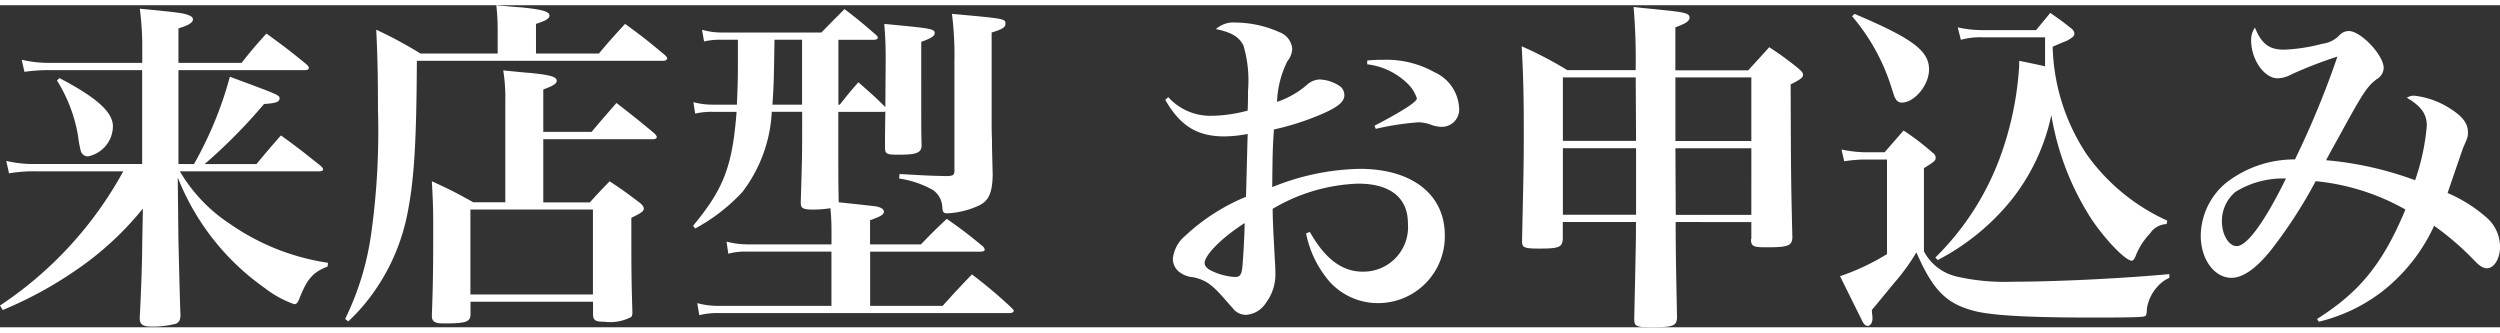 <svg xmlns="http://www.w3.org/2000/svg" width="203" height="27" viewBox="0 0 202.804 26.124">
  <rect x="0" y="0" width="202.804" height="26.124" fill="#333333" stroke="none"/>
  <path id="パス_4655" data-name="パス 4655" d="M15.316-10.892v-7.616h10.3c.168,0,.28-.084.28-.168s-.056-.168-.168-.28c-1.4-1.148-1.848-1.484-3.276-2.52-.9,1.008-1.176,1.316-2.016,2.38H15.316v-2.8c.84-.252,1.176-.476,1.176-.728q0-.21-.336-.336c-.42-.168-.756-.224-3.976-.532a23.917,23.917,0,0,1,.2,3.416v.98H5.04A10,10,0,0,1,2.6-19.348l.224.98a13.328,13.328,0,0,1,2.072-.14h7.476v7.616H3.7a9.607,9.607,0,0,1-2.352-.252l.224,1.008A11.807,11.807,0,0,1,3.7-10.3h7.14A30.749,30.749,0,0,1,.84.588l.224.364A32.073,32.073,0,0,0,6.944-2.24a25.16,25.16,0,0,0,5.488-5.04l-.056,2.912c0,1.484-.112,4.368-.2,5.908v.084c0,.5.252.672.952.672a7.64,7.64,0,0,0,1.96-.224c.28-.112.392-.308.392-.756-.028-.5-.084-2.576-.168-6.16L15.26-9.8A19.888,19.888,0,0,0,22.344-.812,8.453,8.453,0,0,0,24.7.476c.2,0,.28-.084.448-.5.616-1.568,1.092-2.1,2.268-2.548l.028-.308A18.65,18.65,0,0,1,19.516-6.02,12.937,12.937,0,0,1,15.428-10.3h11.34c.168,0,.28-.056.28-.168q0-.084-.168-.252c-1.4-1.12-1.82-1.456-3.248-2.492-.868.98-1.12,1.288-1.988,2.324h-4.2a43.966,43.966,0,0,0,4.816-4.872c.924-.056,1.26-.168,1.26-.448s-.112-.308-4.032-1.764a30.3,30.3,0,0,1-2.912,7.084ZM5.46-17.668a12.242,12.242,0,0,1,1.708,4.48,9.7,9.7,0,0,0,.224,1.232.615.615,0,0,0,.56.448A2.513,2.513,0,0,0,10-13.944c0-1.148-1.288-2.324-4.34-3.92ZM44.912-13.5V-16.94c.784-.28,1.092-.476,1.092-.7,0-.336-.532-.476-2.184-.644-.476-.028-1.2-.112-2.156-.2a13.933,13.933,0,0,1,.168,2.408v8.288h-2.6c-1.4-.784-1.848-1.008-3.36-1.708.084,1.54.112,2.1.112,3.948,0,3.248-.028,4.732-.112,6.944,0,.5.224.644.98.644,1.736,0,2.128-.112,2.156-.7V.28h9.94V1.344c.028.448.2.56.924.56a3.678,3.678,0,0,0,2.184-.392.678.678,0,0,0,.084-.392c-.084-2.94-.084-3.3-.084-7.644.84-.42,1.008-.532,1.008-.756,0-.14-.112-.308-.364-.5-.98-.728-1.288-.98-2.408-1.708-.7.728-.924.952-1.6,1.708h-3.78v-5.124h8.932c.14,0,.28-.084.28-.168,0-.056-.056-.14-.168-.28-1.316-1.092-1.736-1.428-3.108-2.492C49.98-14.84,49.7-14.532,48.832-13.5ZM39-7.2h9.94V-.308H39Zm5.32-12.656V-22.26c.784-.252,1.092-.42,1.092-.672,0-.336-.588-.5-2.352-.672-.42-.028-1.092-.084-1.96-.168a16.833,16.833,0,0,1,.112,2.016v1.9H34.944a33.512,33.512,0,0,0-3.584-1.932c.112,2.24.14,3.92.14,6.44a59.671,59.671,0,0,1-.56,10.192,22.922,22.922,0,0,1-2.1,6.832l.252.2A15.381,15.381,0,0,0,31.3-.7a16.519,16.519,0,0,0,2.6-6.216c.532-2.66.728-5.768.756-12.348H54.656c.168,0,.308-.084.308-.2q0-.084-.168-.252C53.424-20.86,53-21.2,51.548-22.26c-.952,1.036-1.232,1.344-2.128,2.408Zm27.1,15.484v-1.96c.868-.308,1.12-.448,1.12-.7,0-.2-.224-.336-.616-.42-.42-.056-1.456-.168-3.052-.336v-.168c-.028-1.792-.028-1.792-.028-6.1V-15.12H72.52l.14-.028c-.028,1.9-.028,1.9-.028,2.912,0,.532.14.588,1.092.588,1.456,0,1.848-.14,1.876-.728-.028-1.2-.028-1.68-.028-2.772V-20.8c.784-.28,1.092-.476,1.092-.7,0-.364-.252-.392-4.088-.756.084,1.176.112,1.652.112,2.968l-.028,3.78c-.924-.924-1.176-1.12-2.184-2.016-.672.756-.868,1.008-1.512,1.82h-.112v-5.264h2.856c.2,0,.336-.056.336-.168,0-.084-.056-.168-.2-.28-1.064-.924-1.4-1.2-2.492-2.044-.812.812-1.064,1.064-1.876,1.9H59.388a5.612,5.612,0,0,1-1.6-.224l.168.952a5.484,5.484,0,0,1,1.428-.14H60.7v1.848c0,1.568-.028,2.184-.084,3.416H58.632a5.958,5.958,0,0,1-1.54-.2l.14.924a6.03,6.03,0,0,1,1.428-.14h1.932c-.336,4.4-1.036,6.244-3.528,9.24l.168.224a14.786,14.786,0,0,0,3.836-2.968,11.646,11.646,0,0,0,2.38-6.5h2.464V-14c0,2.436,0,2.436-.112,6.188v.084c0,.42.2.532.98.532a8.856,8.856,0,0,0,1.428-.112c.056.756.084,1.036.084,1.9v1.036H61.516a6.864,6.864,0,0,1-1.736-.224l.14.98a5.279,5.279,0,0,1,1.568-.168h6.8v4.4h-9.1A6.42,6.42,0,0,1,57.4.392l.168.98A6,6,0,0,1,59.22,1.2H82.768c.168,0,.308-.084.308-.168s-.056-.14-.2-.28a37.614,37.614,0,0,0-3.192-2.688C78.652-.868,78.316-.5,77.308.616h-5.88v-4.4h8.96c.2,0,.336-.056.336-.168a.576.576,0,0,0-.14-.252c-1.232-1.008-1.624-1.316-2.94-2.24-.924.868-1.2,1.148-2.1,2.072Zm-5.516-16.6v5.264H63.5c.112-1.708.112-1.708.168-5.264ZM73.78-9.716a7.912,7.912,0,0,1,2.772.952,1.779,1.779,0,0,1,.728,1.372c.028.42.112.5.42.5a6.851,6.851,0,0,0,2.576-.644C81.06-7.924,81.34-8.568,81.368-10c-.056-2.268-.056-2.324-.056-2.8-.028-.7-.028-1.148-.028-1.316V-21.56c.84-.252,1.12-.42,1.12-.7,0-.42,0-.42-4.34-.812a26.848,26.848,0,0,1,.2,3.92v8.792c0,.364-.112.42-.56.448-1.344-.028-1.4-.028-3.892-.168ZM95.368-16.1c1.2,2.1,2.576,2.968,4.788,2.968a10.43,10.43,0,0,0,1.9-.2c-.056,1.708-.084,3.416-.14,5.1a16.227,16.227,0,0,0-4.928,3.164A2.8,2.8,0,0,0,95.984-3.22a1.34,1.34,0,0,0,.532,1.092,2.046,2.046,0,0,0,1.12.42c1.036.224,1.568.616,2.716,1.96.476.532.476.532.588.672a1.358,1.358,0,0,0,.98.42,2.065,2.065,0,0,0,1.6-.952A3.846,3.846,0,0,0,104.3-2.1c0-.364-.028-.784-.056-1.26-.14-2.632-.14-2.632-.168-3.892A14.522,14.522,0,0,1,111.02-9.3c2.6,0,4.032,1.148,4.032,3.22a3.614,3.614,0,0,1-3.668,3.92c-1.68,0-3.052-1.036-4.284-3.22l-.308.112A8.449,8.449,0,0,0,108.3-1.848a5.276,5.276,0,0,0,4.284,2.24,5.409,5.409,0,0,0,5.46-5.516c0-3.3-2.66-5.376-6.888-5.376a19.719,19.719,0,0,0-7.112,1.484c.028-2.52.028-3.08.14-4.676a21.722,21.722,0,0,0,3.836-1.232c1.316-.56,1.876-1.008,1.876-1.54a.91.91,0,0,0-.308-.7,3.127,3.127,0,0,0-1.708-.588,1.684,1.684,0,0,0-1.064.476,7.239,7.239,0,0,1-2.38,1.344,7.976,7.976,0,0,1,.84-3.3,1.7,1.7,0,0,0,.392-1.008,1.579,1.579,0,0,0-1.036-1.344,8.809,8.809,0,0,0-3.556-.784,2.134,2.134,0,0,0-1.6.532c1.26.252,1.9.644,2.24,1.344a10.062,10.062,0,0,1,.364,3.668c0,.56,0,.9-.028,1.6a11.764,11.764,0,0,1-2.912.42,4.589,4.589,0,0,1-3.528-1.512Zm6.44,10c0,.868-.14,3.248-.2,3.7-.084.532-.2.672-.616.672A5.091,5.091,0,0,1,98.98-2.3c-.28-.168-.42-.364-.42-.56C98.56-3.5,99.96-4.928,101.808-6.1Zm9.94-12.88a5.607,5.607,0,0,1,3.22,1.512,2.85,2.85,0,0,1,.812,1.26c0,.28-1.288,1.092-3.444,2.212l.112.252a21.809,21.809,0,0,1,3.472-.532,3.087,3.087,0,0,1,.924.168,2.73,2.73,0,0,0,.9.2,1.41,1.41,0,0,0,1.456-1.6,3.366,3.366,0,0,0-1.988-2.828,7.982,7.982,0,0,0-4.2-1.008,10.833,10.833,0,0,0-1.26.056Zm31.164,12.8v1.344l-.028.056c0,.56.2.644,1.2.644,1.82,0,2.128-.112,2.156-.812-.112-4.676-.112-4.676-.14-12.4.784-.392,1.008-.56,1.008-.784,0-.14-.112-.28-.364-.5a26.018,26.018,0,0,0-2.38-1.736c-.812.9-.812.9-1.708,1.876h-5.908V-21.98c.84-.308,1.148-.5,1.148-.784,0-.364-.392-.448-2.408-.644-.448-.056-1.2-.112-2.128-.224a50.908,50.908,0,0,1,.168,5.124h-5.544a30.719,30.719,0,0,0-3.7-1.932c.112,2.128.168,3.724.168,6.748,0,3.136-.028,3.7-.14,8.988v.084c0,.5.168.588,1.372.588,1.652,0,1.9-.112,1.932-.812V-6.188h5.936c0,1.428,0,1.428-.14,7.868,0,.588.168.672,1.372.672,1.82,0,2.072-.112,2.1-.812-.056-2.66-.112-5.236-.112-7.728Zm0-.588H136.78l-.028-5.4h6.16Zm0-5.992h-6.16V-17.92h6.16ZM133.56-6.776h-5.936v-5.4h5.936Zm0-5.992h-5.936V-17.92h5.908Zm17.528-10.108a16.476,16.476,0,0,1,3.248,5.964c.2.616.2.616.28.728a.529.529,0,0,0,.5.308c1.036,0,2.212-1.428,2.212-2.688,0-1.512-1.344-2.52-6.048-4.508ZM176.82-1.96c-4,.364-9.24.616-12.74.616a17.2,17.2,0,0,1-4.508-.42,4.014,4.014,0,0,1-2.66-2.044v-6.748c.9-.56.952-.616.952-.868a.482.482,0,0,0-.224-.364,20.435,20.435,0,0,0-2.38-1.82l-1.54,1.764H152.1a10.542,10.542,0,0,1-1.876-.224l.224.952a11.95,11.95,0,0,1,1.568-.14h1.9v7.672a18.7,18.7,0,0,1-3.808,1.792C151.48.98,151.48.98,151.872,1.764c.14.336.308.476.476.476.224,0,.392-.252.392-.644,0-.112-.028-.28-.056-.644.308-.364.308-.364,1.876-2.268A16.423,16.423,0,0,0,156.3-3.724c1.316,3,2.352,4.088,4.508,4.7,1.428.42,4.48.588,9.94.588,2.52,0,3.78-.028,4-.084.2-.056.224-.084.252-.644a3.43,3.43,0,0,1,.84-1.764,2.794,2.794,0,0,1,.98-.728Zm-.168-4.34a16.163,16.163,0,0,1-6.552-5.4,16.468,16.468,0,0,1-2.744-8.708c.392-.168.7-.308.924-.392a2.368,2.368,0,0,0,.728-.42.425.425,0,0,0,.112-.224.571.571,0,0,0-.224-.42c-.728-.588-.98-.756-1.736-1.288-.5.616-.672.812-1.148,1.4H161.7a9.524,9.524,0,0,1-2.044-.224l.252,1.008a5.859,5.859,0,0,1,1.792-.2h5.04v2.352c-.868-.2-1.148-.252-2.1-.448v.392a26.053,26.053,0,0,1-1.456,7.168,22.14,22.14,0,0,1-5.348,8.4l.2.2a18.823,18.823,0,0,0,5.88-4.76,16.493,16.493,0,0,0,3.332-7,22.2,22.2,0,0,0,3.248,8.428c1.12,1.68,2.772,3.388,3.276,3.388.112,0,.2-.112.308-.364a5.562,5.562,0,0,1,1.176-1.848A1.689,1.689,0,0,1,176.6-6.02Zm12.292,8.2a13.636,13.636,0,0,0,5.124-2.436A14.364,14.364,0,0,0,198.3-5.88a22.749,22.749,0,0,1,3.248,2.8c.448.476.756.644,1.036.644.588,0,1.064-.784,1.064-1.764a3.164,3.164,0,0,0-1.064-2.324,11.874,11.874,0,0,0-3.192-2.016c.812-2.38,1.232-3.584,1.26-3.668.364-.812.392-.9.392-1.26,0-.7-.42-1.26-1.372-1.876a6.783,6.783,0,0,0-3-1.092,1.116,1.116,0,0,0-.588.168c1.148.672,1.624,1.316,1.624,2.268a17.994,17.994,0,0,1-.952,4.424,27.6,27.6,0,0,0-7.224-1.624c.392-.728.532-.98,1.092-1.988,1.988-3.64,2.24-3.976,3.024-4.592a1.084,1.084,0,0,0,.56-.9c0-1.036-1.848-3-2.828-3a1.026,1.026,0,0,0-.756.336,2.312,2.312,0,0,1-1.4.7,14.01,14.01,0,0,1-3.108.476c-1.2,0-1.82-.476-2.352-1.792a1.731,1.731,0,0,0-.308,1.036c0,1.568,1.064,3.08,2.156,3.08a2.483,2.483,0,0,0,1.092-.308,34.109,34.109,0,0,1,3.752-1.456,72.875,72.875,0,0,1-3.444,8.344,8.983,8.983,0,0,0-5.628,1.932,5.659,5.659,0,0,0-2.016,4.256c0,1.9,1.092,3.416,2.492,3.416.924,0,2.016-.756,3.22-2.268a38.542,38.542,0,0,0,3.612-5.572,18.409,18.409,0,0,1,7.28,2.3c-1.82,4.368-3.7,6.692-7.168,8.876Zm-2.66-11.62c-1.736,3.528-3.164,5.488-4,5.488-.644,0-1.2-.924-1.2-2.016a3.1,3.1,0,0,1,1.092-2.38A7.325,7.325,0,0,1,186.284-9.716Z" transform="translate(-0.84 23.772)" fill="#fff"/>
</svg>
